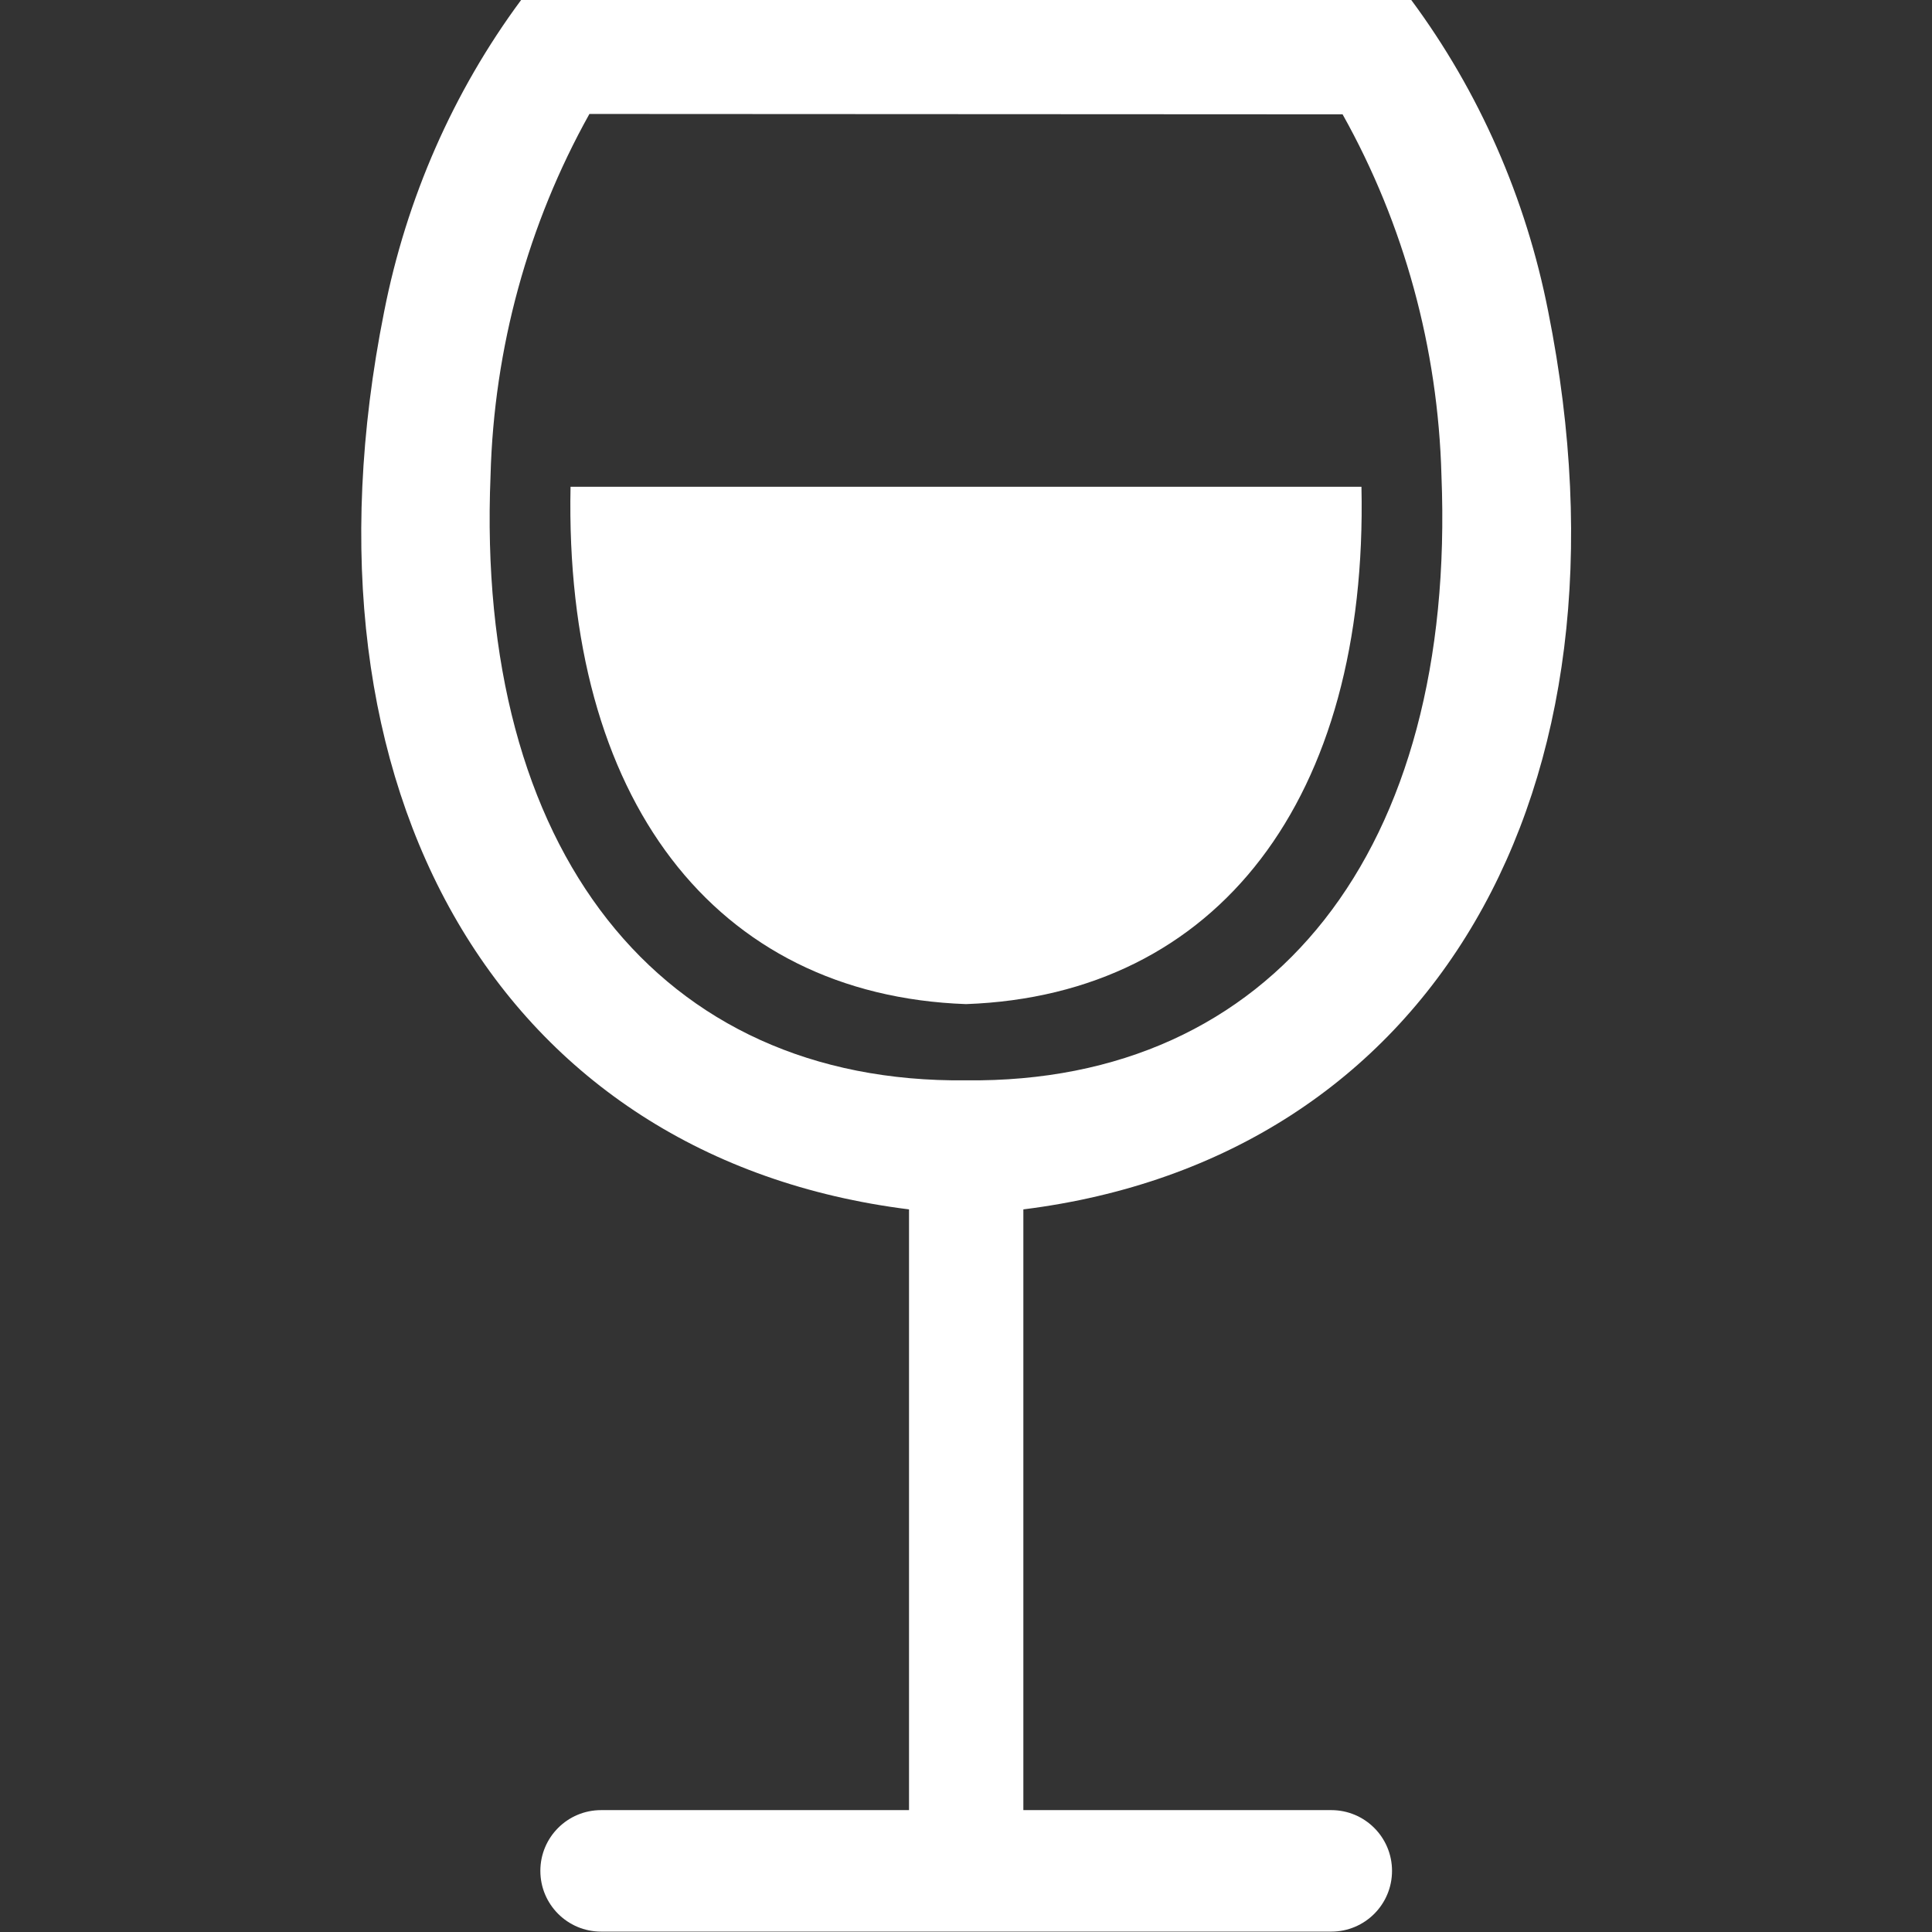 <svg xmlns="http://www.w3.org/2000/svg" xml:space="preserve" viewBox="0 0 512 512"><rect x="0" y="0" width="512" height="512" fill="#333333" stroke="none"/><path d="M256 0H138.1c-18 24.3-30.4 52.6-36.3 82.6-25.5 127.6 31 224.4 139.1 237.9v159.2h-81.6c-8.9 0-16.1 7.2-16.1 16.1s7.2 16.1 16.1 16.1h193.5c8.9 0 16.1-7.2 16.1-16.1s-7.2-16.1-16.1-16.1h-81.6V320.5c108-13.5 164.6-110.3 139.1-237.9C404.4 52.5 392 24.3 374 0zm-99.8 30.2C139.9 59.4 130.9 92.3 130 126c-4.1 99.2 44.7 161.2 126 160.3 81.3.9 130-61 126-160.3-.9-33.7-9.9-66.6-26.2-95.7zm-5 98.8c-1.7 82.6 38.1 134.7 104.8 137.1 66.8-2.4 106.6-54.5 104.8-137.1z" style="fill-rule:evenodd;clip-rule:evenodd;fill:#fff"/></svg>